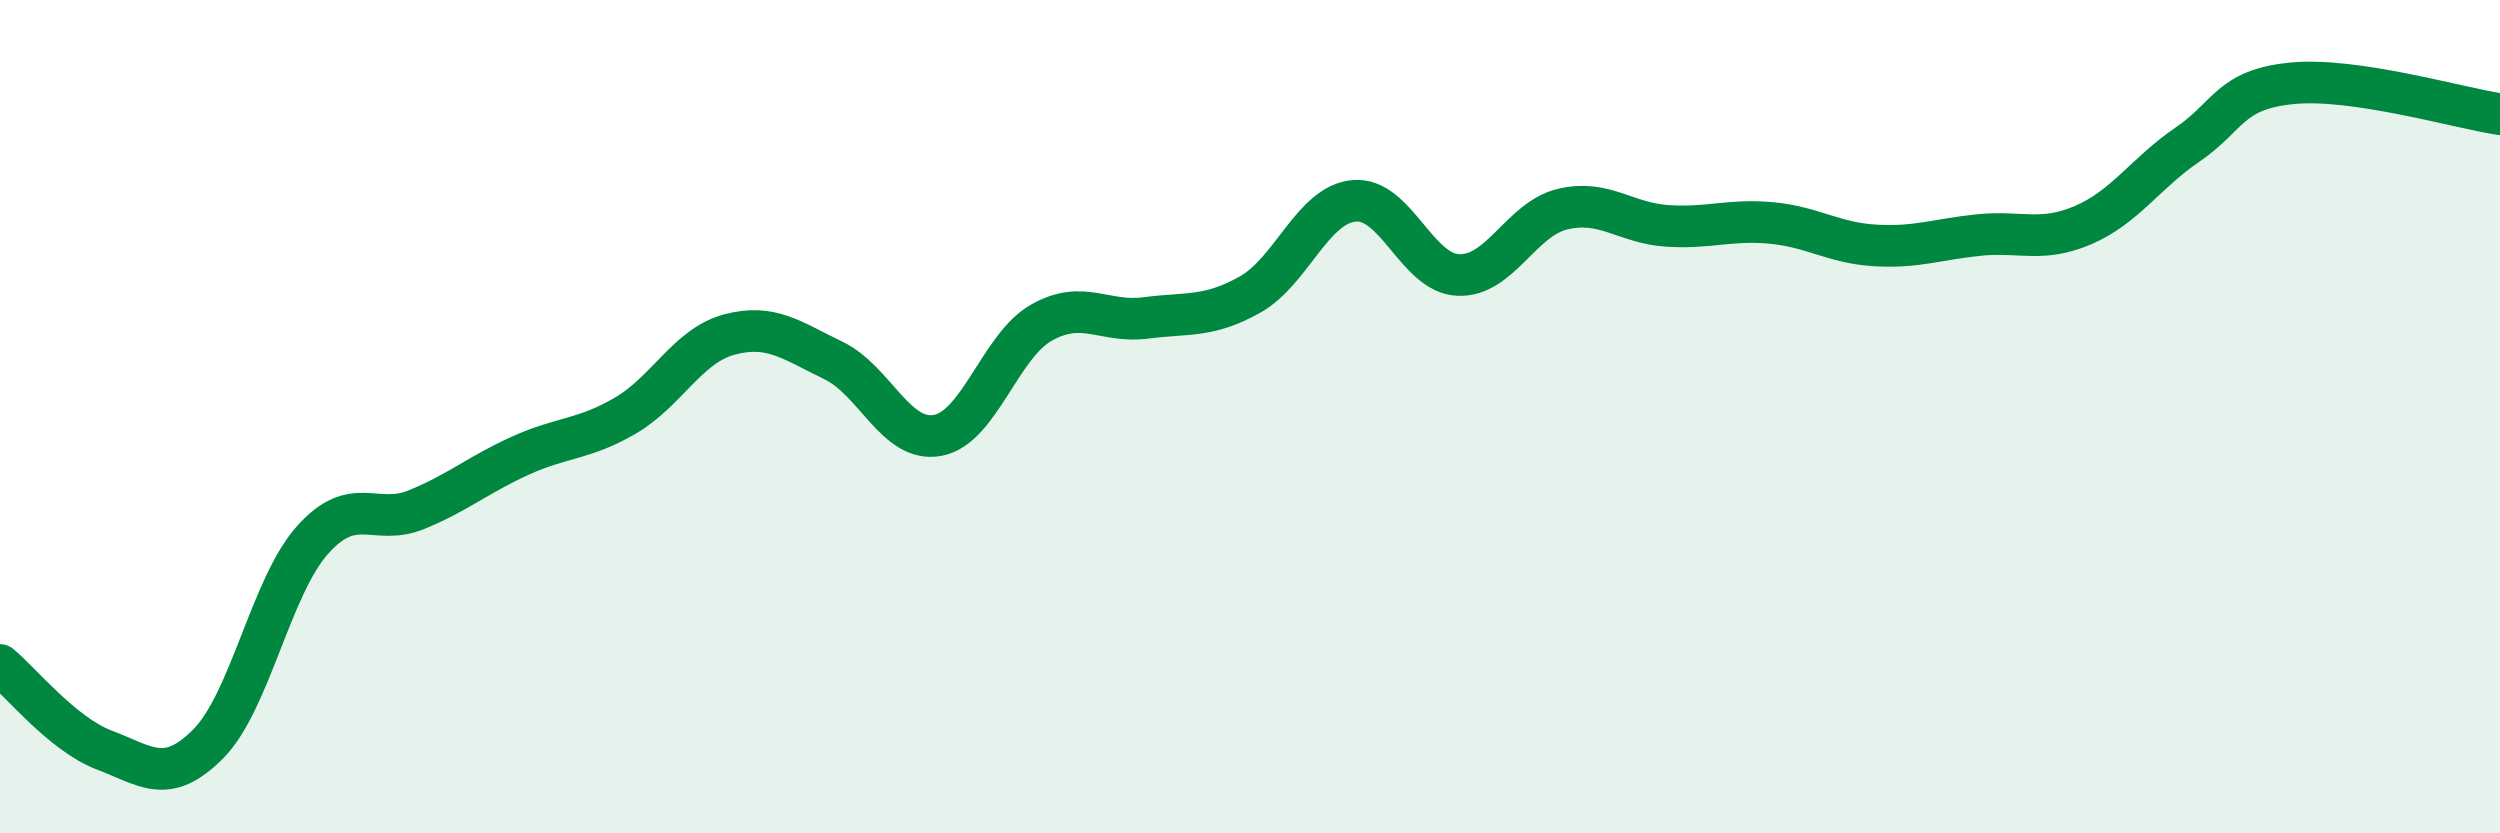 
    <svg width="60" height="20" viewBox="0 0 60 20" xmlns="http://www.w3.org/2000/svg">
      <path
        d="M 0,15.96 C 0.5,16.37 1.5,17.62 2.5,18 C 3.5,18.38 4,18.86 5,17.85 C 6,16.84 6.5,14.08 7.5,12.96 C 8.5,11.84 9,12.64 10,12.23 C 11,11.82 11.5,11.38 12.5,10.93 C 13.5,10.48 14,10.56 15,9.98 C 16,9.4 16.5,8.3 17.5,8.03 C 18.5,7.76 19,8.17 20,8.65 C 21,9.13 21.5,10.63 22.5,10.45 C 23.5,10.27 24,8.3 25,7.74 C 26,7.18 26.5,7.76 27.5,7.63 C 28.5,7.5 29,7.63 30,7.07 C 31,6.51 31.5,4.91 32.5,4.82 C 33.5,4.73 34,6.56 35,6.6 C 36,6.64 36.5,5.26 37.5,5.02 C 38.5,4.78 39,5.35 40,5.42 C 41,5.49 41.5,5.26 42.5,5.35 C 43.5,5.44 44,5.83 45,5.89 C 46,5.95 46.5,5.74 47.5,5.64 C 48.5,5.54 49,5.83 50,5.4 C 51,4.97 51.5,4.15 52.5,3.47 C 53.5,2.79 53.5,2.15 55,2 C 56.5,1.85 59,2.59 60,2.74L60 20L0 20Z"
        fill="#008740"
        opacity="0.1"
        stroke-linecap="round"
        stroke-linejoin="round"
      />
      <path
        d="M 0,15.96 C 0.5,16.37 1.5,17.62 2.5,18 C 3.5,18.38 4,18.86 5,17.85 C 6,16.84 6.5,14.08 7.5,12.96 C 8.5,11.84 9,12.64 10,12.23 C 11,11.82 11.5,11.38 12.5,10.93 C 13.5,10.48 14,10.56 15,9.98 C 16,9.4 16.5,8.3 17.5,8.03 C 18.5,7.76 19,8.17 20,8.65 C 21,9.13 21.5,10.63 22.5,10.45 C 23.5,10.27 24,8.3 25,7.74 C 26,7.18 26.5,7.76 27.5,7.63 C 28.5,7.5 29,7.63 30,7.07 C 31,6.51 31.5,4.91 32.5,4.82 C 33.5,4.73 34,6.56 35,6.6 C 36,6.64 36.5,5.26 37.5,5.02 C 38.5,4.78 39,5.35 40,5.42 C 41,5.49 41.5,5.26 42.5,5.35 C 43.5,5.44 44,5.83 45,5.89 C 46,5.95 46.5,5.74 47.5,5.64 C 48.5,5.54 49,5.83 50,5.4 C 51,4.97 51.5,4.15 52.5,3.47 C 53.5,2.79 53.5,2.15 55,2 C 56.5,1.85 59,2.59 60,2.74"
        stroke="#008740"
        stroke-width="1"
        fill="none"
        stroke-linecap="round"
        stroke-linejoin="round"
      />
    </svg>
  